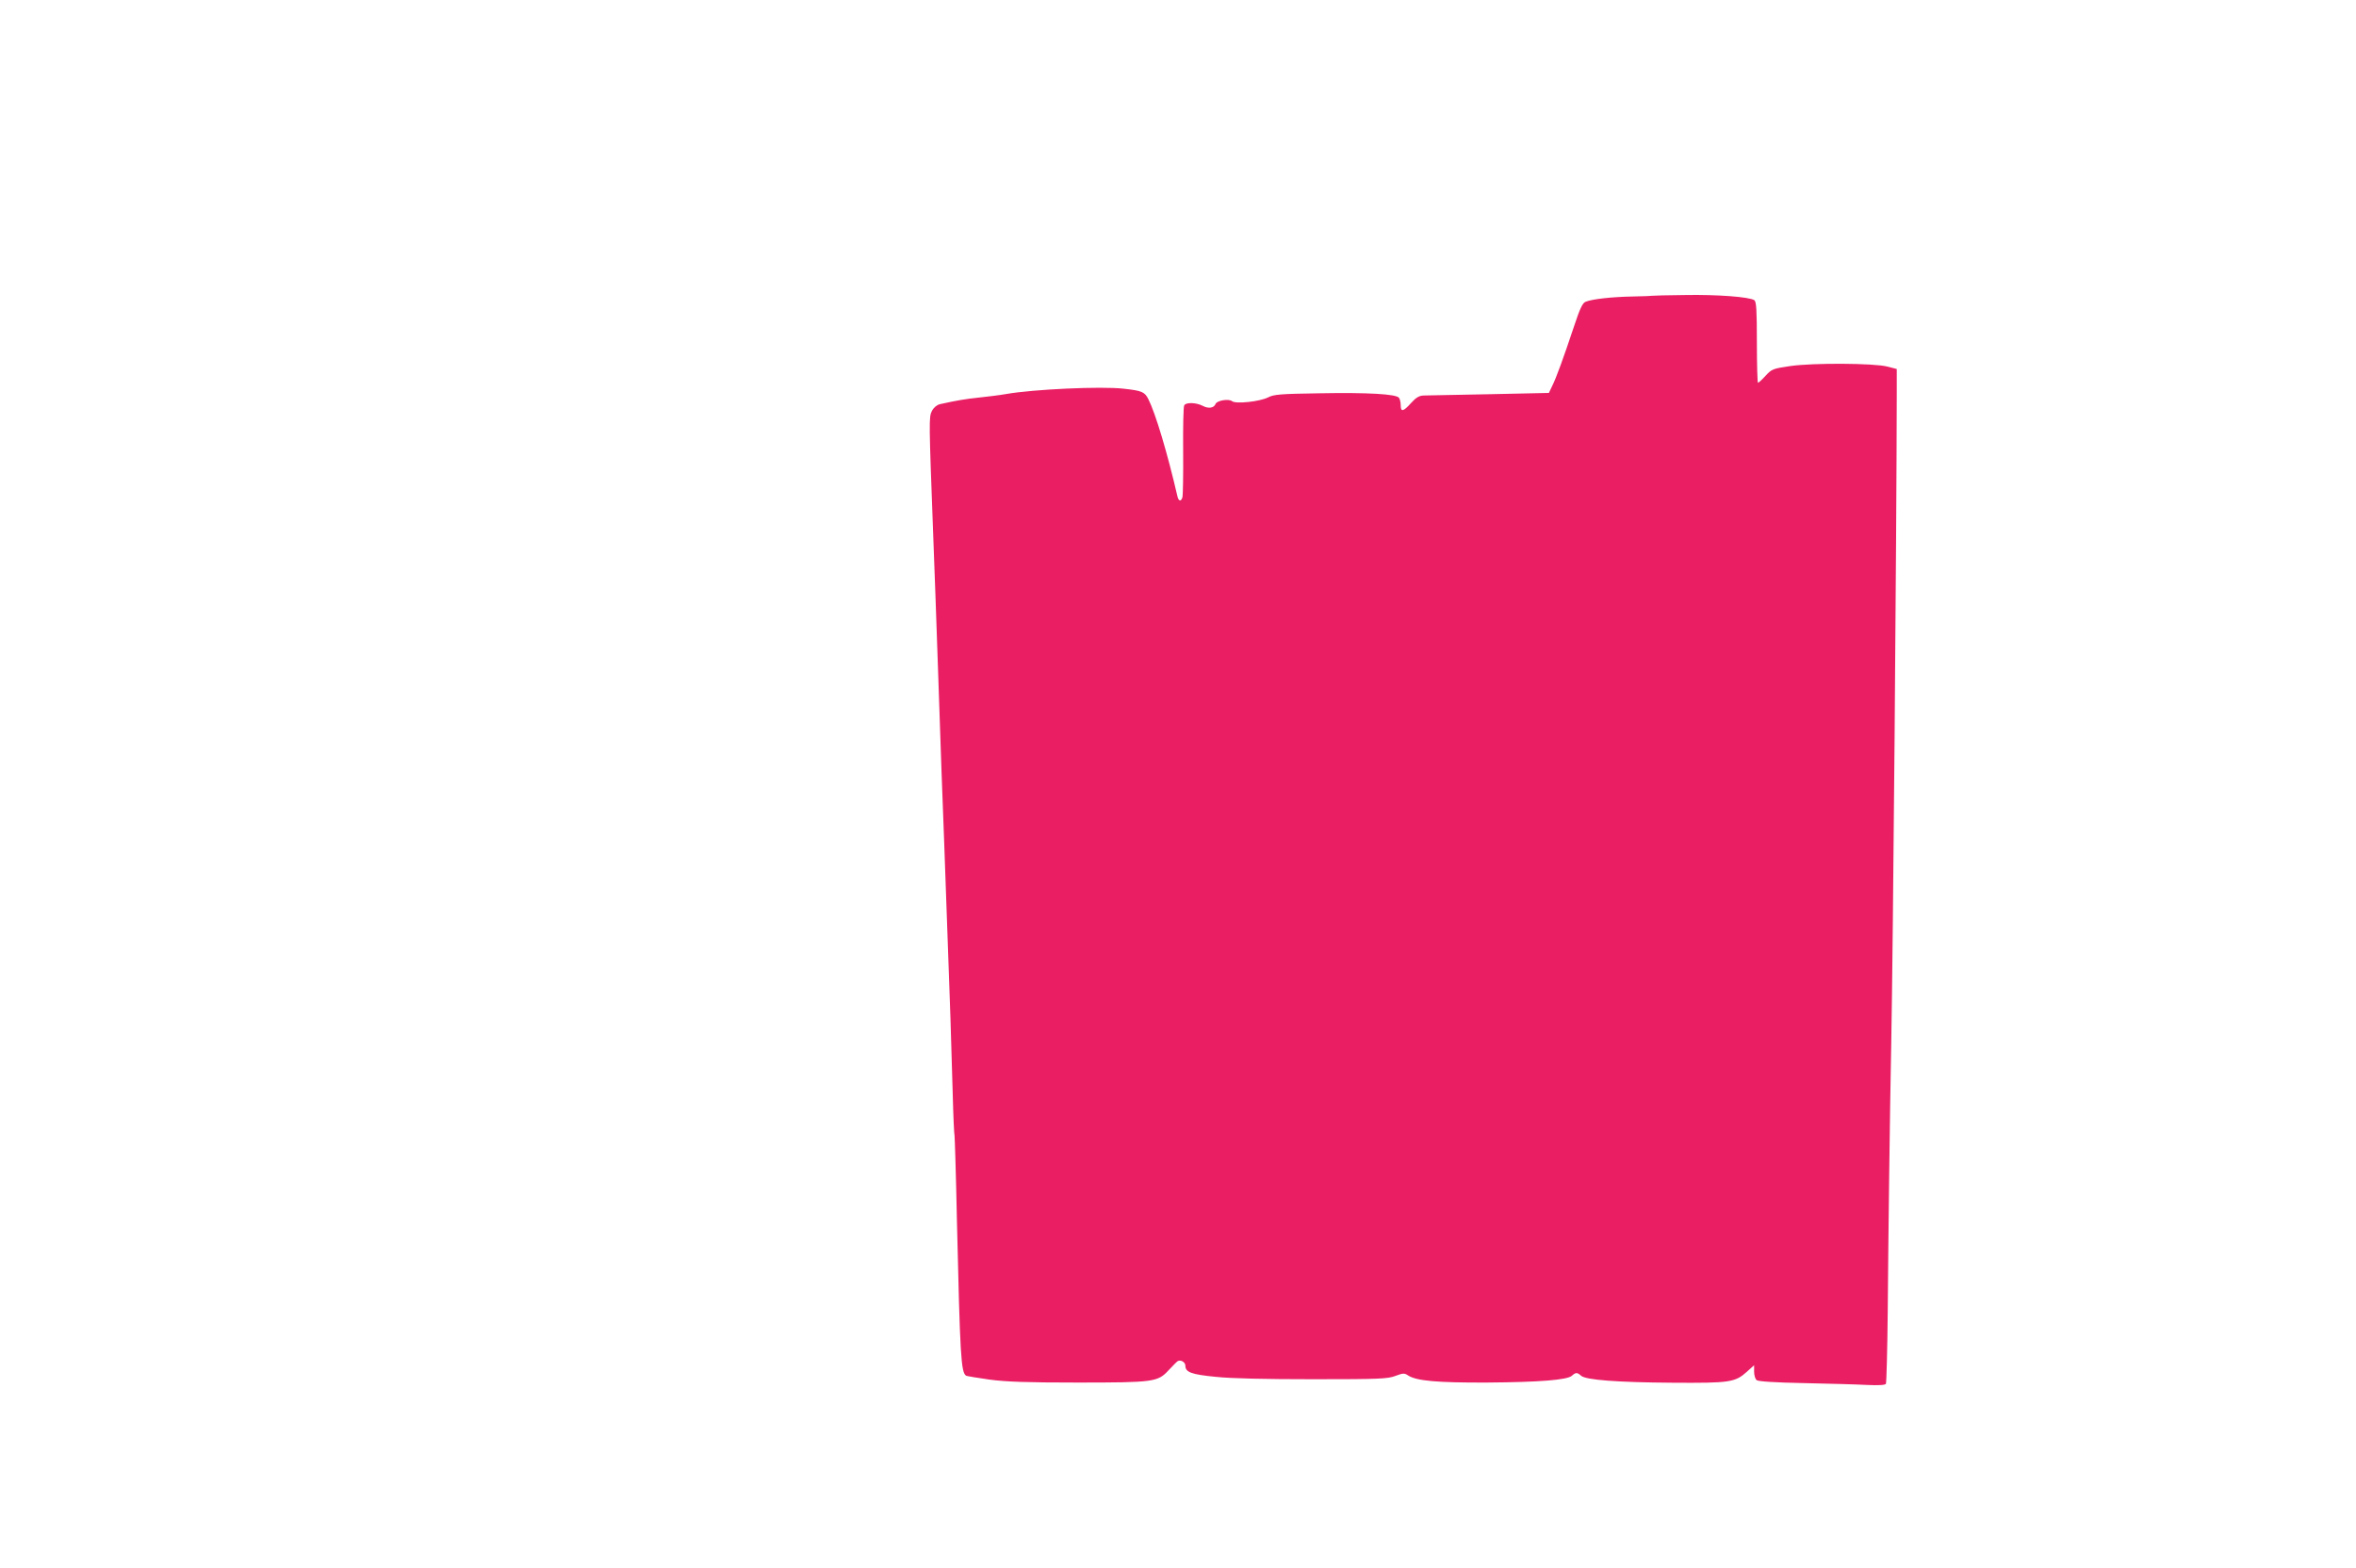 <?xml version="1.0" standalone="no"?>
<!DOCTYPE svg PUBLIC "-//W3C//DTD SVG 20010904//EN"
 "http://www.w3.org/TR/2001/REC-SVG-20010904/DTD/svg10.dtd">
<svg version="1.0" xmlns="http://www.w3.org/2000/svg"
 width="1280pt" height="852pt" viewBox="0 0 1280 852"
 preserveAspectRatio="xMidYMid meet">
<g transform="translate(0,852) scale(0.1,-0.1)"
fill="#e91e63" stroke="none">
<path d="M8977 6913 c-1 -1 -49 -3 -107 -4 -112 -2 -222 -14 -256 -29 -16 -6
-31 -38 -62 -132 -58 -174 -97 -281 -119 -325 l-18 -38 -325 -7 c-179 -3 -339
-7 -356 -7 -24 -1 -41 -11 -68 -41 -42 -47 -56 -50 -56 -12 0 15 -4 33 -9 40
-13 21 -168 30 -436 25 -206 -3 -245 -6 -275 -22 -45 -23 -176 -37 -196 -21
-18 15 -83 4 -90 -15 -9 -22 -38 -27 -70 -10 -35 18 -90 20 -100 3 -5 -7 -7
-118 -6 -248 1 -129 -1 -243 -4 -252 -7 -25 -21 -22 -27 5 -55 237 -119 451
-158 528 -20 40 -35 46 -134 57 -123 14 -492 -3 -639 -29 -34 -6 -99 -14 -146
-19 -76 -8 -118 -15 -213 -36 -17 -4 -34 -18 -44 -37 -17 -33 -16 -56 7 -672
6 -143 17 -469 26 -725 9 -256 17 -505 19 -555 2 -49 9 -229 15 -400 6 -170
15 -422 20 -560 11 -287 17 -477 26 -795 3 -124 8 -228 10 -231 1 -3 8 -212
13 -465 17 -733 22 -821 50 -839 5 -2 62 -12 127 -21 91 -12 202 -16 477 -16
417 0 437 3 496 67 22 23 44 46 49 49 16 10 42 -5 42 -24 0 -36 32 -48 165
-61 85 -9 269 -13 530 -13 358 0 405 2 446 18 43 16 49 16 70 2 46 -29 156
-39 427 -38 285 2 437 14 462 37 21 19 29 19 50 0 26 -23 196 -36 500 -38 308
-2 337 2 401 60 l39 35 0 -35 c0 -19 6 -40 14 -46 9 -7 97 -13 257 -16 134 -3
288 -7 341 -10 65 -3 99 -1 104 6 3 6 8 185 10 398 3 389 11 1053 19 1451 10
529 29 2770 30 3535 l0 130 -50 13 c-72 19 -404 21 -529 3 -94 -14 -100 -16
-134 -53 -19 -21 -38 -38 -41 -38 -3 0 -6 99 -6 220 0 177 -3 222 -14 229 -28
18 -202 31 -374 28 -98 -1 -179 -3 -180 -4z"/>
</g>
</svg>
